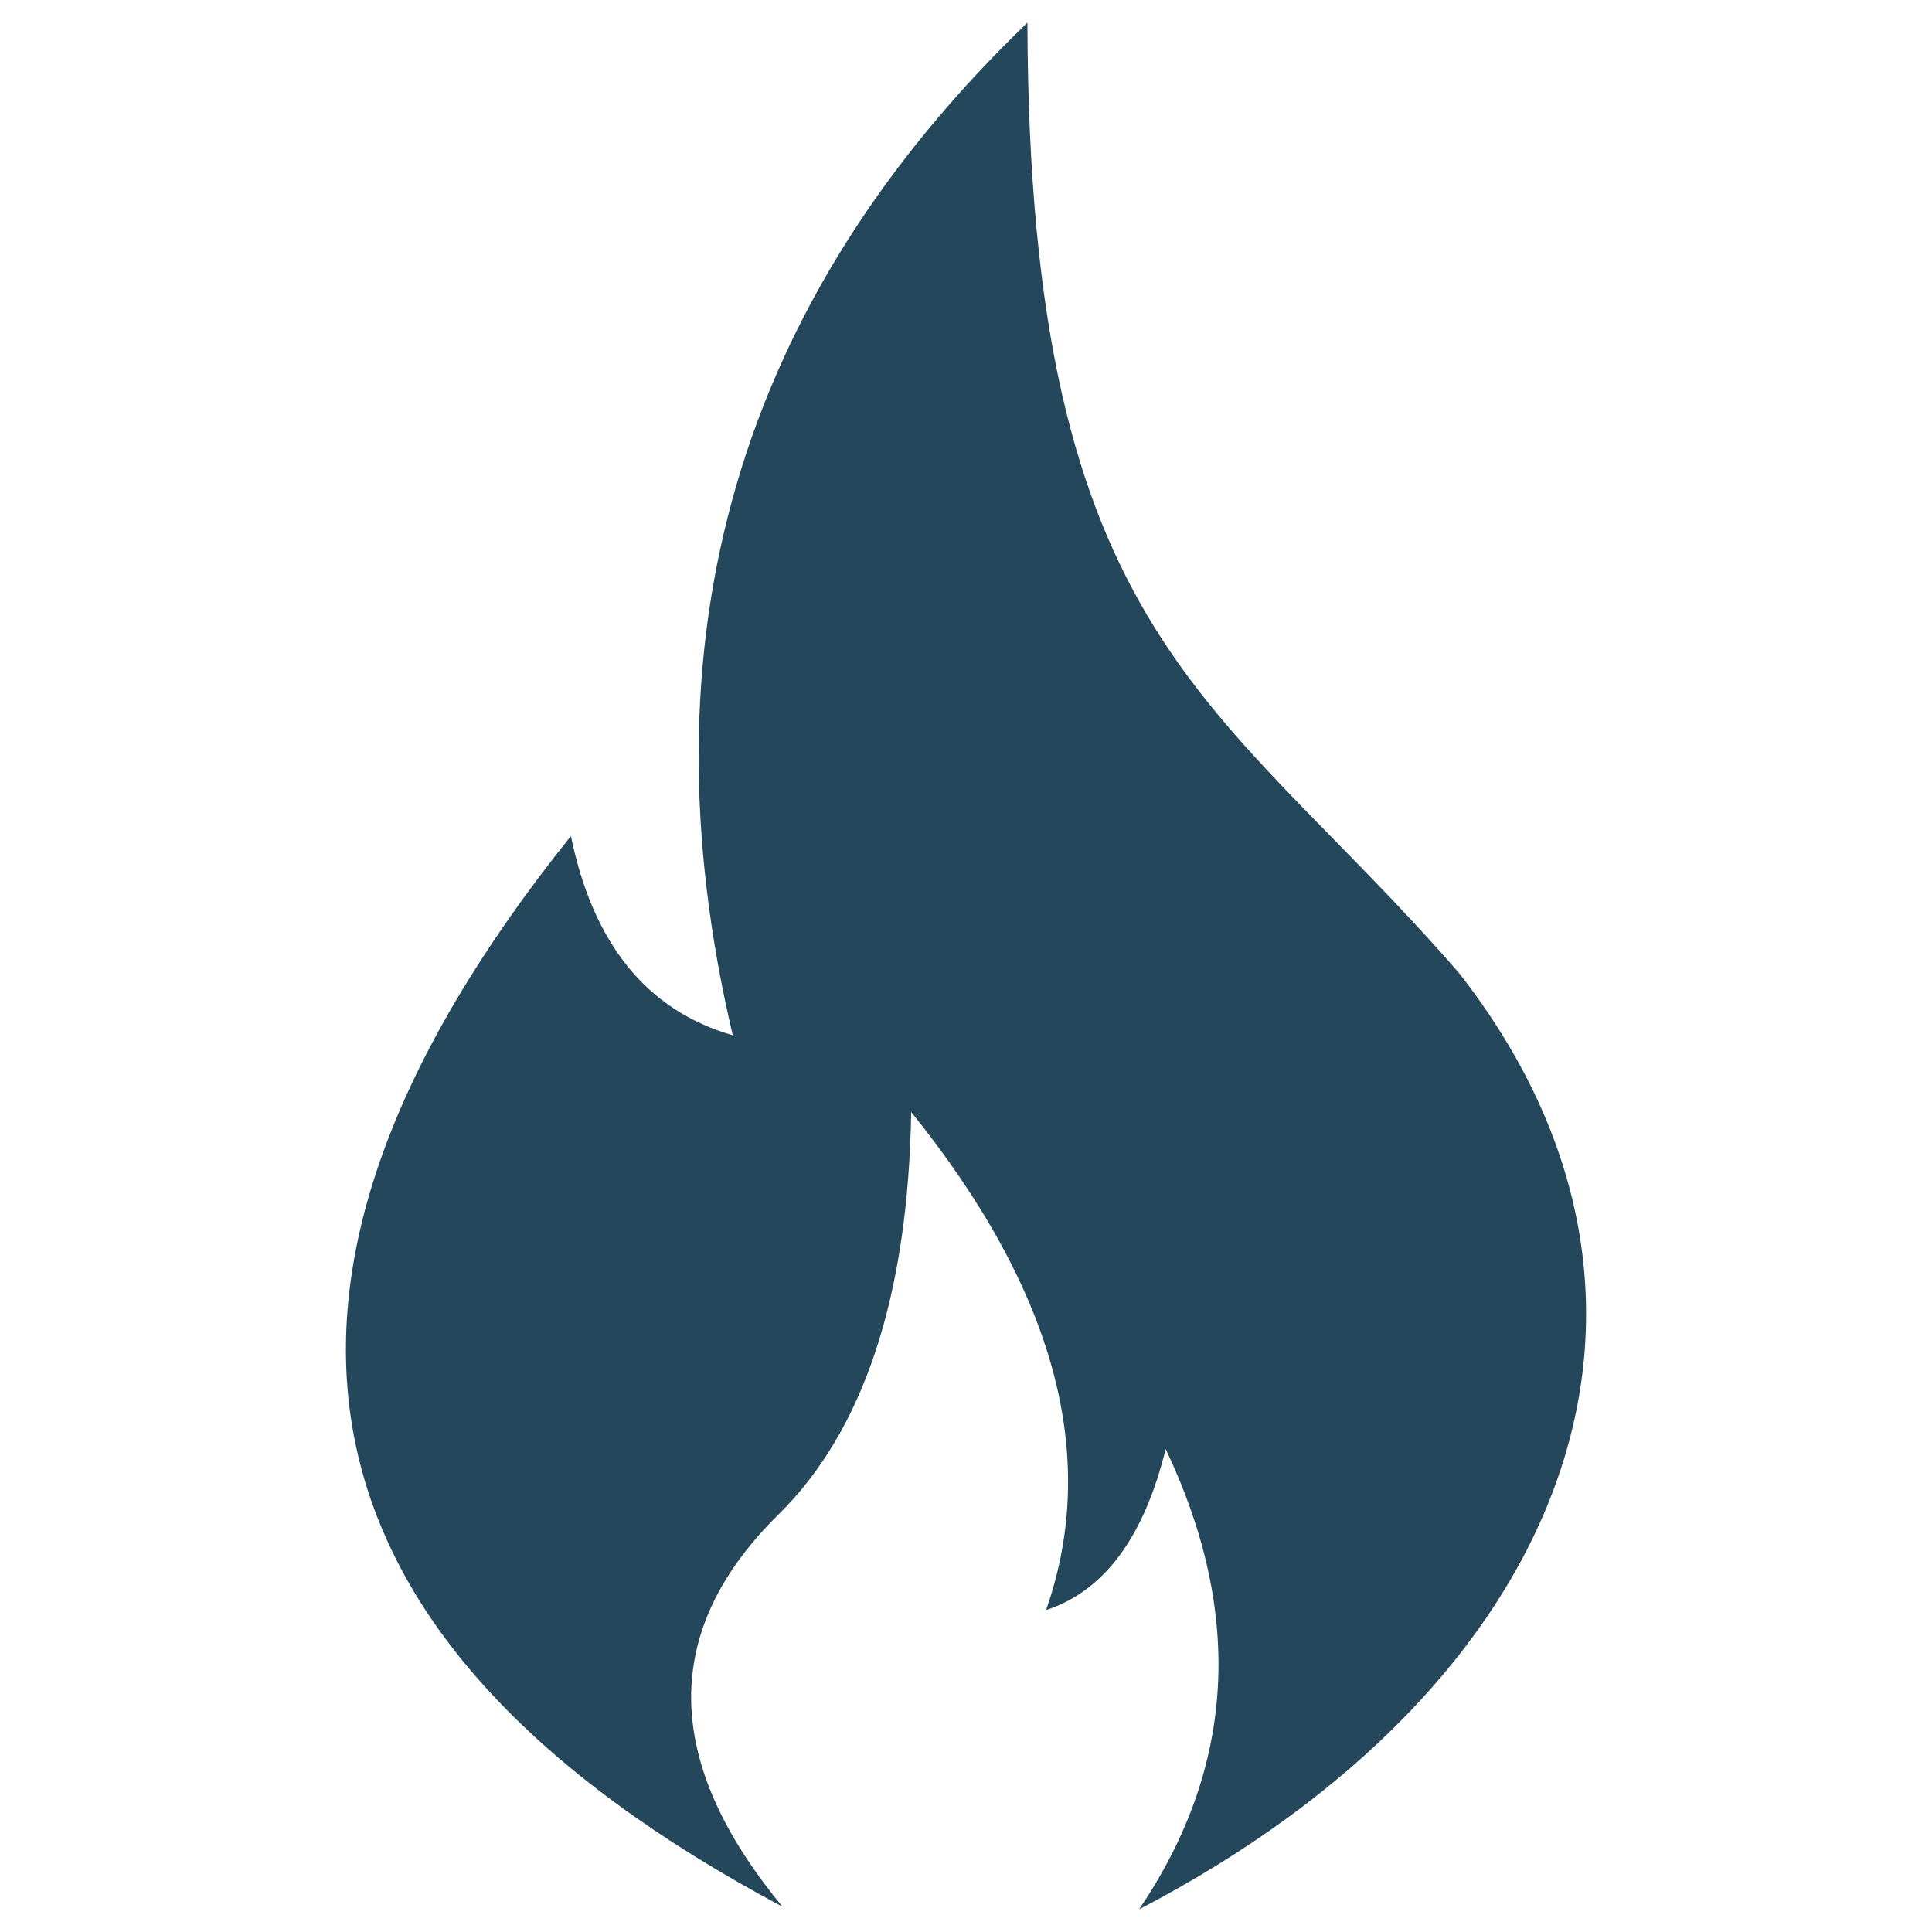 <svg width="80" height="80" viewBox="0 0 80 80" fill="none" xmlns="http://www.w3.org/2000/svg">
<path fill-rule="evenodd" clip-rule="evenodd" d="M47.168 79.062C51.146 73.18 51.513 66.826 48.268 60.001C47.366 63.663 45.715 65.885 43.316 66.668C45.544 60.306 43.682 53.432 37.731 46.047C37.603 53.674 35.77 59.23 32.232 62.716C27.359 67.512 27.416 72.925 32.404 78.955C11.698 67.936 8.777 53.157 23.64 34.619C24.562 39.097 26.796 41.847 30.342 42.868C26.477 26.464 30.544 12.488 42.543 0.938C42.617 26.57 50.477 28.848 60.415 40.29C71.145 54.02 64.839 69.866 47.168 79.062Z" fill="#24475C"/>
</svg>
